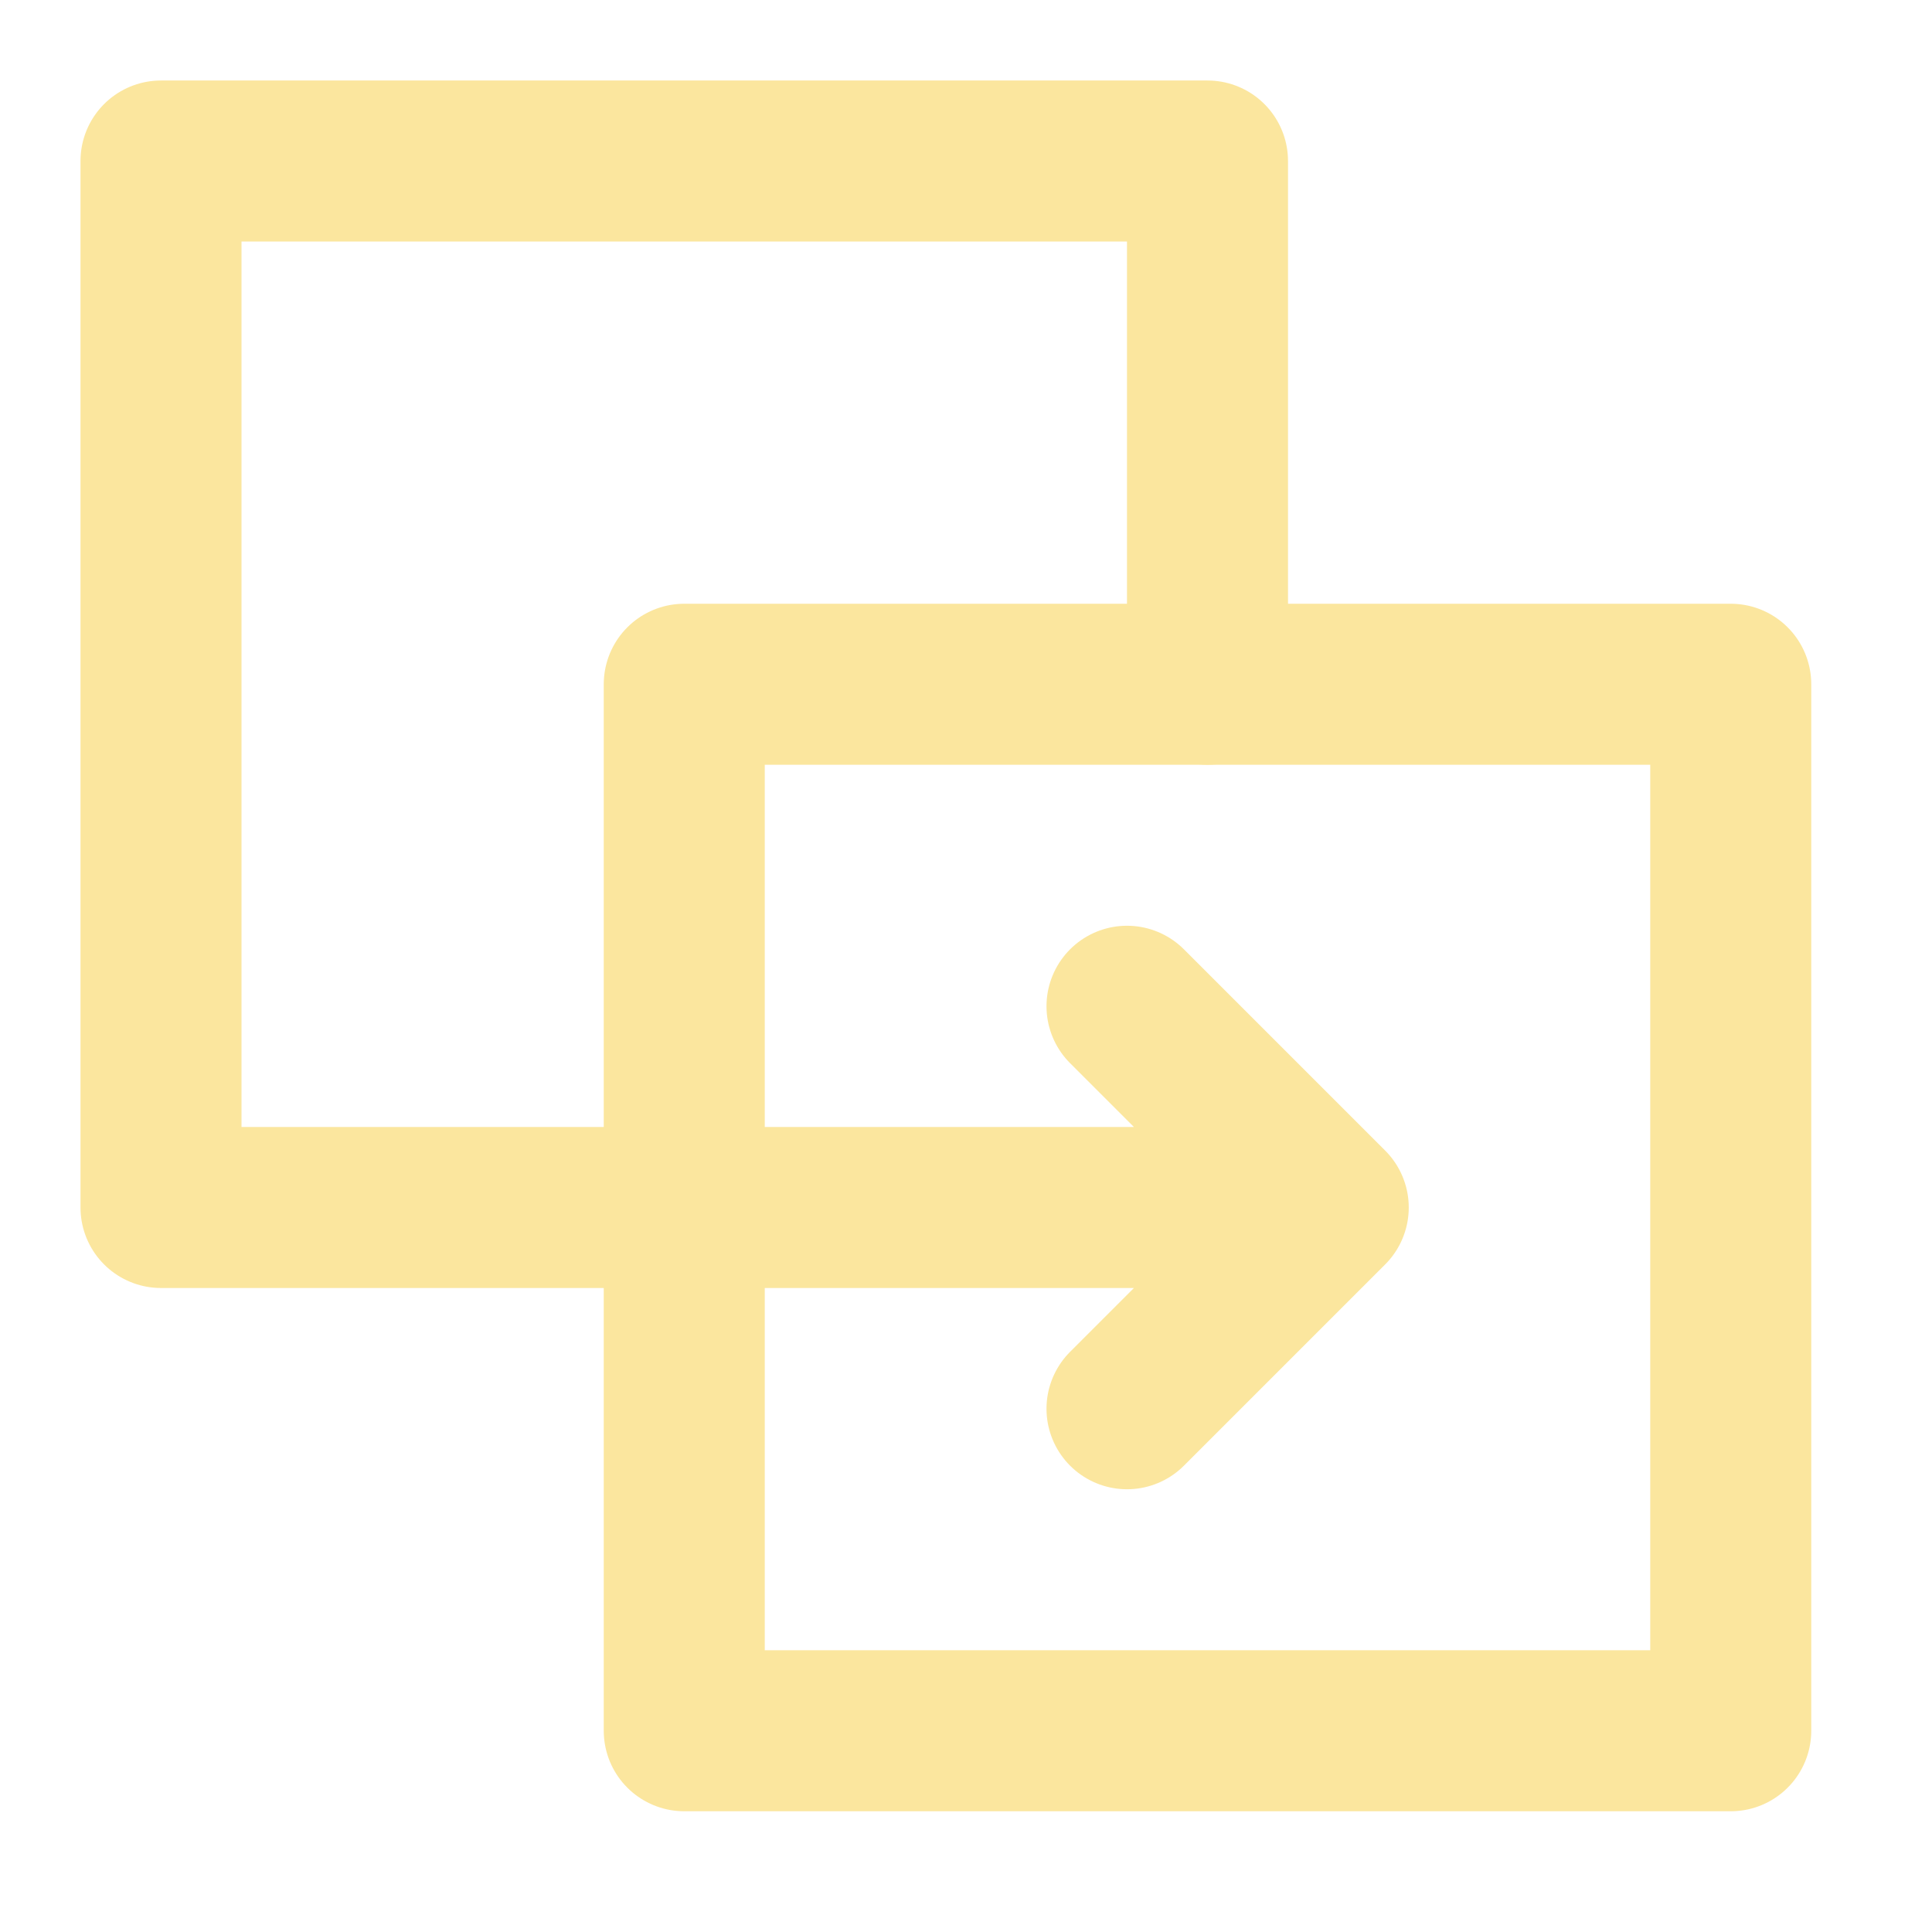 <?xml version="1.0" encoding="UTF-8"?>
<svg xmlns="http://www.w3.org/2000/svg" width="12" height="12" viewBox="0 0 12 12" fill="none">
  <g clip-path="url(#clip0_613_309)">
    <path d="M7.5 4.25V1H1V7.5H4.25" stroke="#FBE69E" stroke-linecap="round" stroke-linejoin="round"></path>
    <path d="M8.25 7.5H4.25M8.25 7.5L7 6.25M8.25 7.5L7 8.75M10.75 10.75V4.25H4.25V10.75H10.75Z" stroke="#FBE69E" stroke-linecap="round" stroke-linejoin="round"></path>
  </g>
  <defs>
    <clipPath id="clip0_613_309">
      <rect width="12" height="12" fill="white"></rect>
    </clipPath>
  </defs>
</svg>
